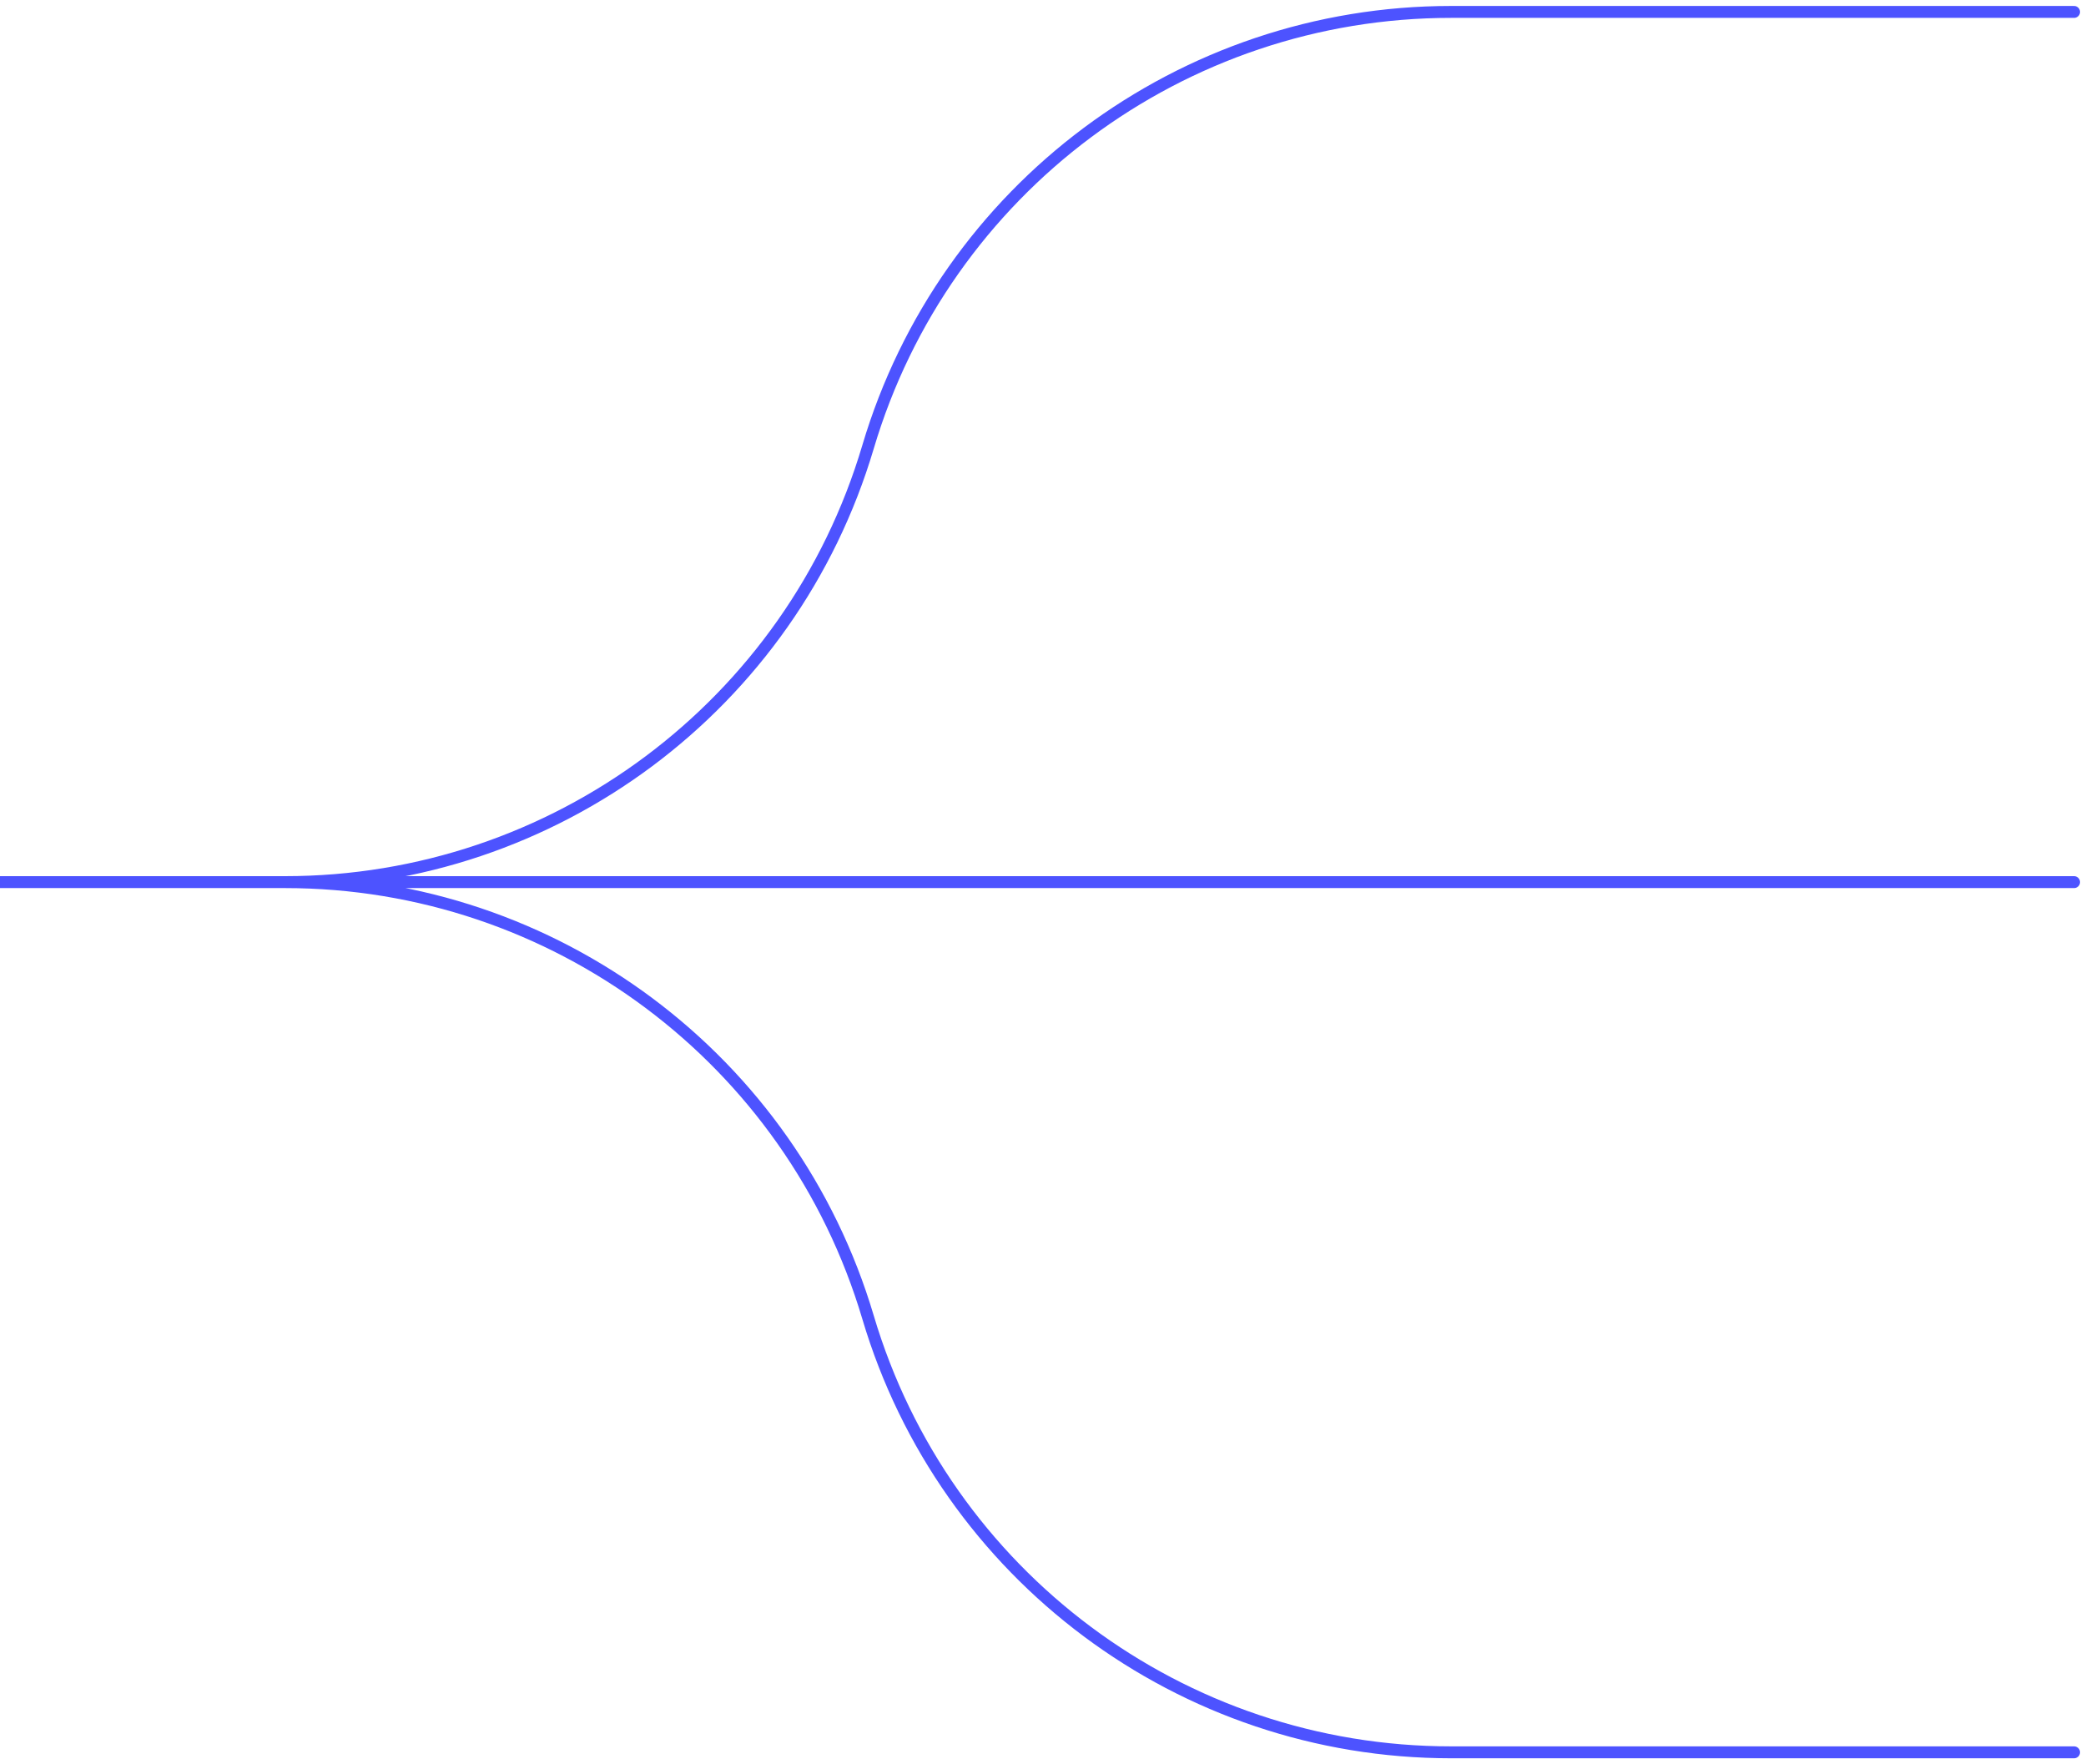 <?xml version="1.0" encoding="utf-8"?>
<svg xmlns="http://www.w3.org/2000/svg" fill="none" height="100%" overflow="visible" preserveAspectRatio="none" style="display: block;" viewBox="0 0 175 148" width="100%">
<path d="M174 147H121.728C99.143 147 79.246 132.151 72.82 110.5C66.394 88.849 46.497 74 23.912 74M23.912 74H0L174 74M23.912 74C46.497 74 66.394 59.151 72.82 37.5C79.246 15.849 99.143 1 121.728 1L174 1" id="Vector" stroke="#4D53FF" stroke-linecap="round"/>
</svg>
